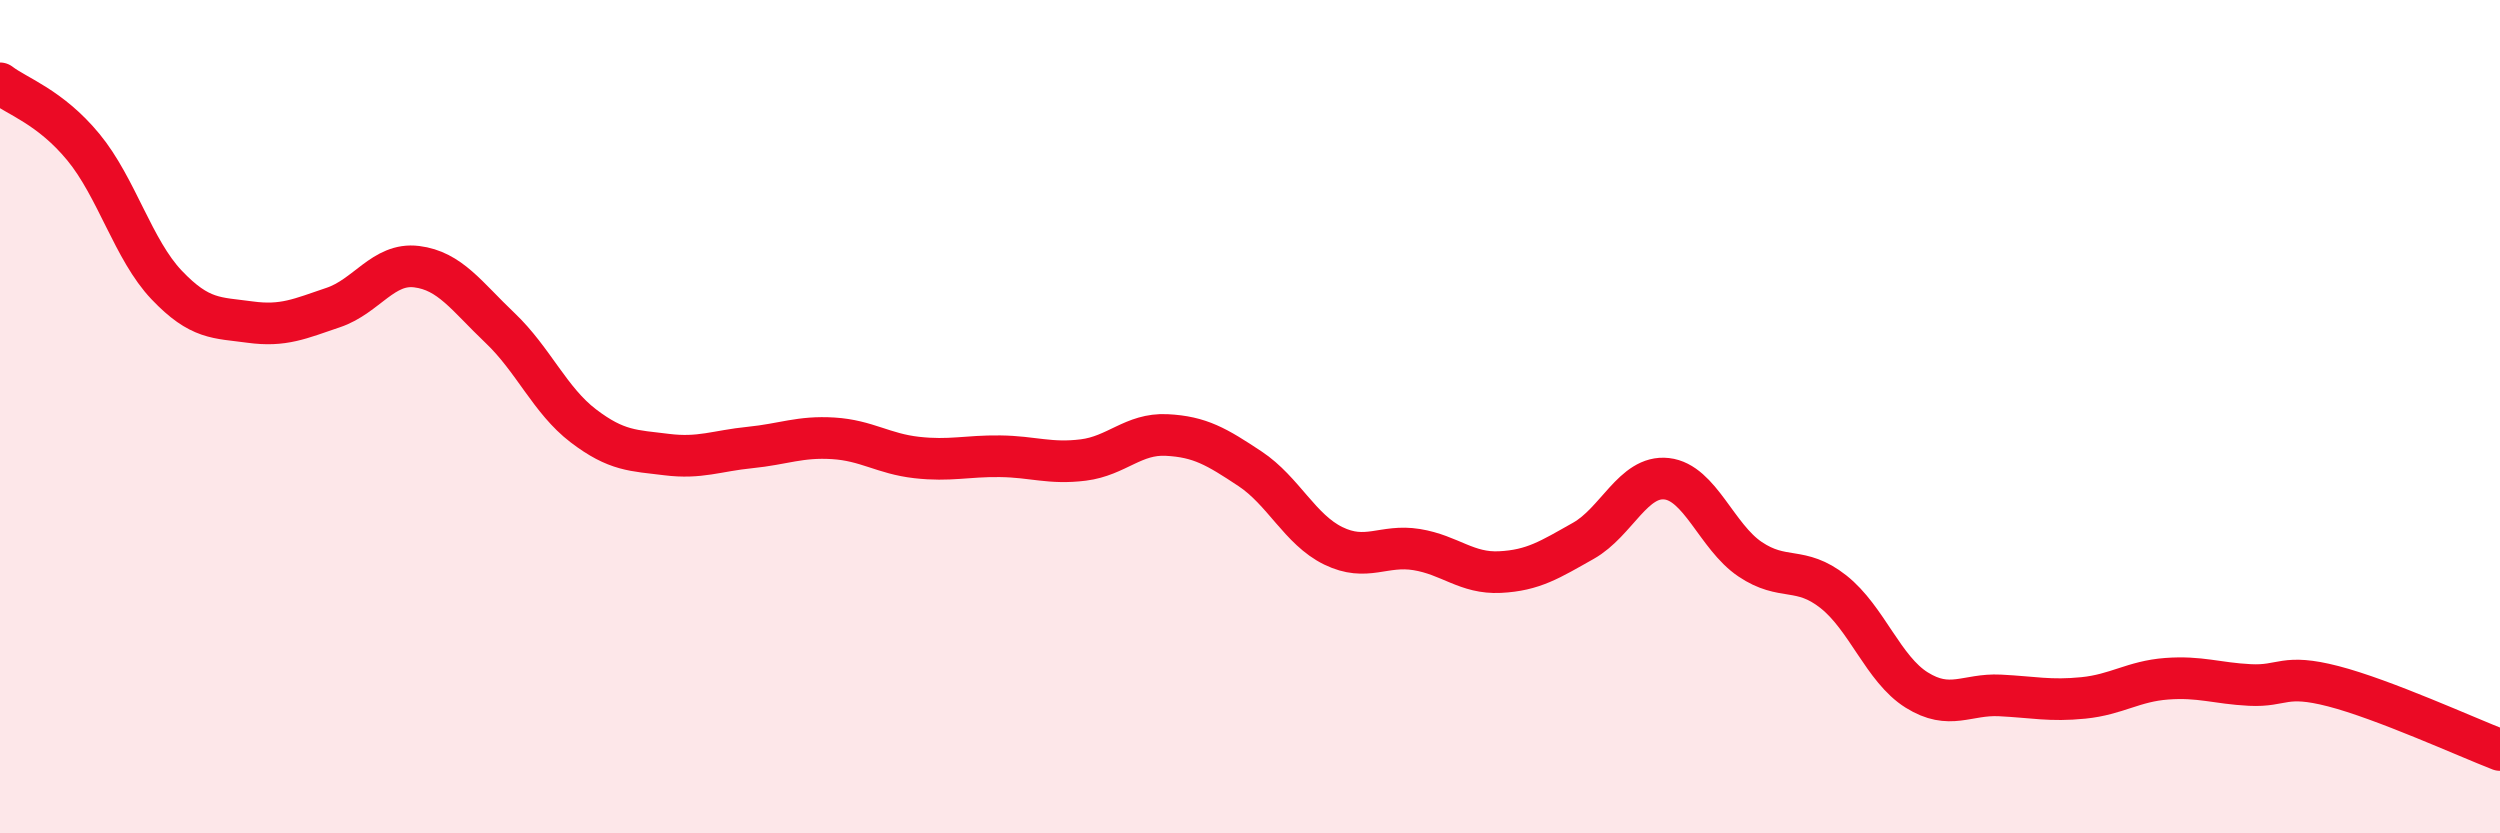 
    <svg width="60" height="20" viewBox="0 0 60 20" xmlns="http://www.w3.org/2000/svg">
      <path
        d="M 0,2 C 0.4,2.31 1.2,2.56 2,3.53 C 2.8,4.5 3.2,6 4,6.84 C 4.8,7.68 5.2,7.62 6,7.73 C 6.8,7.84 7.2,7.65 8,7.38 C 8.8,7.11 9.2,6.3 10,6.4 C 10.8,6.5 11.2,7.11 12,7.87 C 12.8,8.63 13.2,9.61 14,10.22 C 14.8,10.83 15.2,10.81 16,10.91 C 16.8,11.01 17.2,10.82 18,10.74 C 18.8,10.66 19.2,10.47 20,10.52 C 20.8,10.57 21.2,10.89 22,10.98 C 22.8,11.07 23.2,10.94 24,10.95 C 24.8,10.96 25.2,11.14 26,11.04 C 26.8,10.94 27.2,10.4 28,10.44 C 28.8,10.48 29.2,10.72 30,11.25 C 30.8,11.78 31.2,12.71 32,13.1 C 32.8,13.49 33.2,13.06 34,13.19 C 34.8,13.32 35.2,13.77 36,13.73 C 36.8,13.69 37.2,13.43 38,12.98 C 38.8,12.53 39.2,11.4 40,11.49 C 40.8,11.58 41.2,12.88 42,13.42 C 42.8,13.96 43.2,13.57 44,14.2 C 44.8,14.83 45.2,16.06 46,16.56 C 46.8,17.06 47.2,16.65 48,16.69 C 48.8,16.73 49.2,16.83 50,16.75 C 50.8,16.67 51.2,16.35 52,16.29 C 52.8,16.23 53.2,16.4 54,16.44 C 54.8,16.48 54.8,16.16 56,16.47 C 57.2,16.78 59.2,17.69 60,18L60 20L0 20Z"
        fill="#EB0A25"
        opacity="0.1"
        stroke-linecap="round"
        stroke-linejoin="round"
      />
      <path
        d="M 0,2 C 0.4,2.31 1.2,2.56 2,3.53 C 2.8,4.5 3.2,6 4,6.84 C 4.8,7.68 5.2,7.62 6,7.73 C 6.8,7.84 7.2,7.65 8,7.38 C 8.8,7.11 9.2,6.3 10,6.4 C 10.8,6.5 11.2,7.11 12,7.87 C 12.8,8.63 13.2,9.61 14,10.22 C 14.8,10.83 15.2,10.81 16,10.91 C 16.8,11.01 17.2,10.82 18,10.74 C 18.8,10.66 19.2,10.47 20,10.52 C 20.8,10.57 21.2,10.89 22,10.98 C 22.8,11.07 23.2,10.94 24,10.95 C 24.8,10.96 25.2,11.14 26,11.04 C 26.8,10.94 27.2,10.4 28,10.44 C 28.8,10.48 29.2,10.72 30,11.25 C 30.8,11.78 31.2,12.71 32,13.1 C 32.8,13.49 33.2,13.06 34,13.19 C 34.8,13.32 35.2,13.77 36,13.73 C 36.8,13.69 37.2,13.43 38,12.98 C 38.8,12.53 39.2,11.4 40,11.49 C 40.8,11.58 41.2,12.88 42,13.42 C 42.8,13.96 43.2,13.57 44,14.2 C 44.8,14.83 45.2,16.06 46,16.56 C 46.8,17.06 47.2,16.65 48,16.69 C 48.8,16.73 49.2,16.83 50,16.75 C 50.8,16.67 51.2,16.35 52,16.29 C 52.8,16.23 53.2,16.4 54,16.44 C 54.8,16.48 54.8,16.16 56,16.47 C 57.2,16.78 59.2,17.69 60,18"
        stroke="#EB0A25"
        stroke-width="1"
        fill="none"
        stroke-linecap="round"
        stroke-linejoin="round"
      />
    </svg>
  